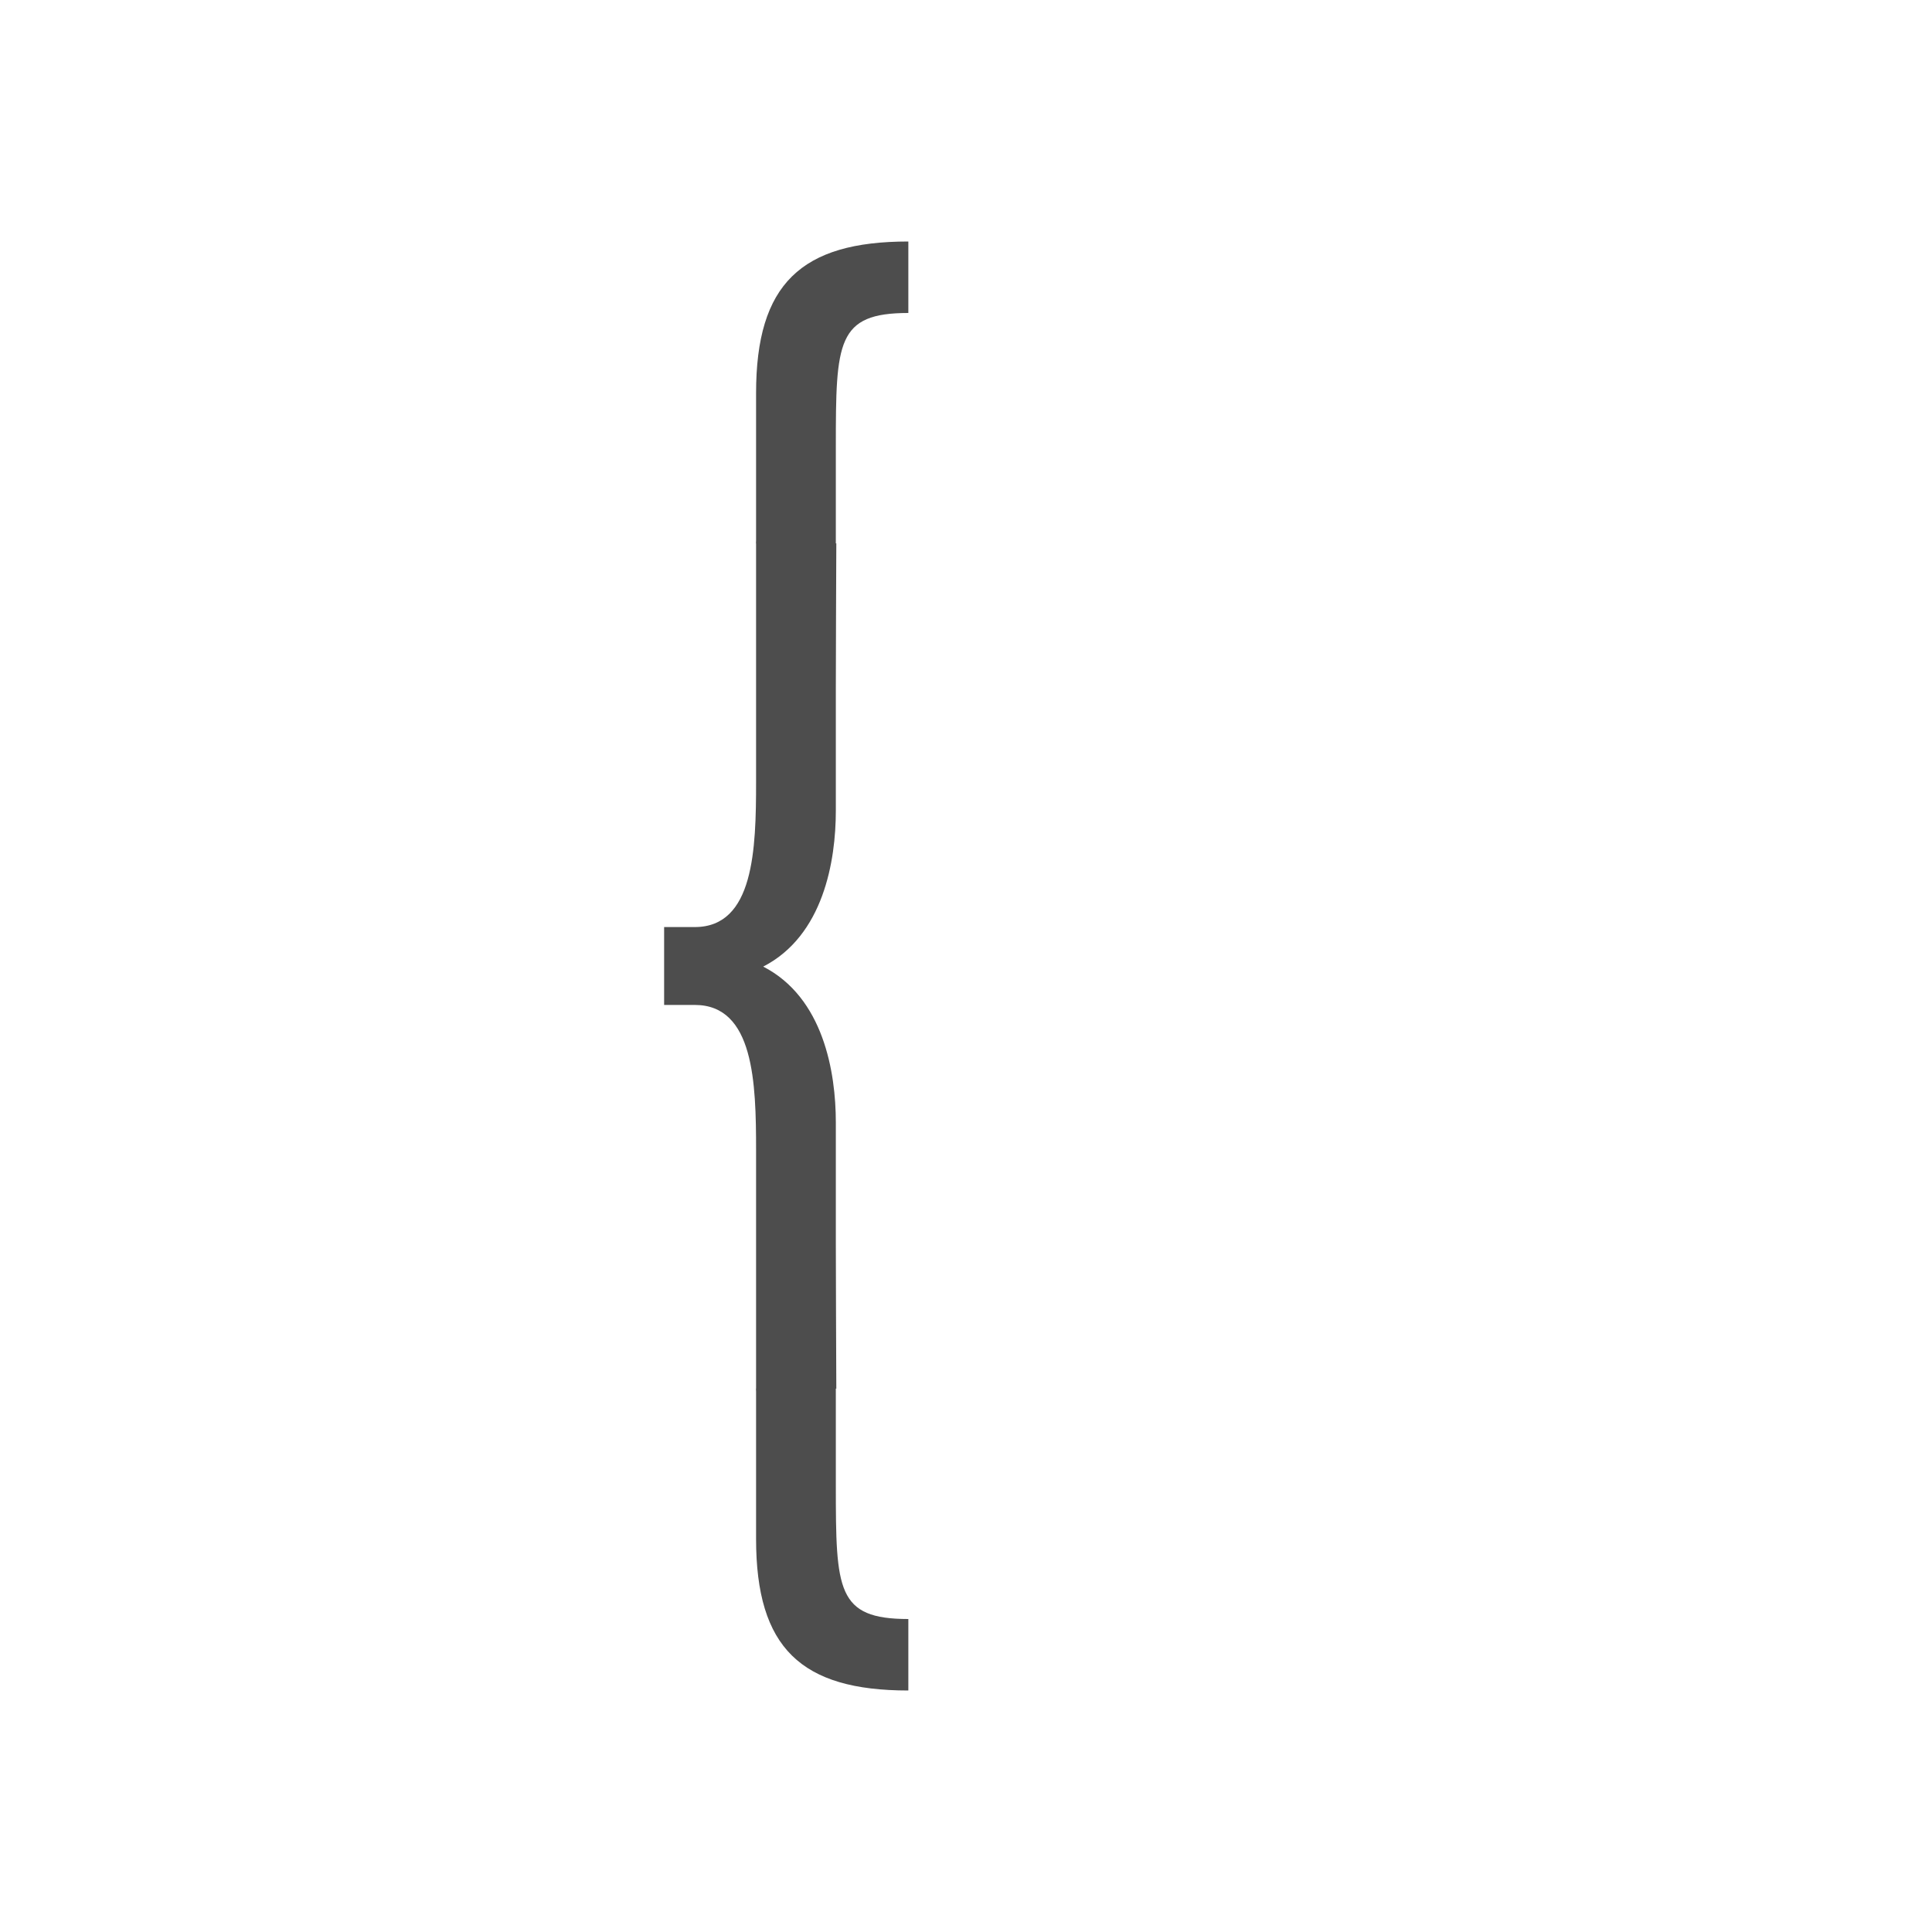 <svg xmlns="http://www.w3.org/2000/svg" viewBox="0 0 32 32">
 <path 
     style="fill:#4d4d4d" 
     d="M 15.045 4 C 13.268 4 12.523 4.706 12.523 6.51 L 12.523 8.951 C 12.523 8.967 12.522 8.984 12.521 9 L 12.523 9 L 12.523 12.951 C 12.523 14.065 12.489 15.355 11.508 15.355 L 11 15.355 L 11 16.645 L 11.508 16.645 C 12.489 16.645 12.523 17.935 12.523 19.049 L 12.523 23 L 12.521 23 C 12.522 23.016 12.523 23.033 12.523 23.049 L 12.523 25.49 C 12.523 27.294 13.268 28 15.045 28 L 15.045 26.816 C 13.86 26.816 13.844 26.338 13.844 24.605 L 13.844 23 L 13.852 23 C 13.85 22.862 13.844 20.764 13.844 20.605 L 13.844 18.59 C 13.844 17.759 13.639 16.522 12.641 16.01 C 13.639 15.497 13.844 14.259 13.844 13.428 L 13.844 11.395 C 13.844 11.236 13.85 9.138 13.852 9 L 13.844 9 L 13.844 7.395 C 13.844 5.662 13.86 5.184 15.045 5.184 L 15.045 4 z "
     />
</svg>
